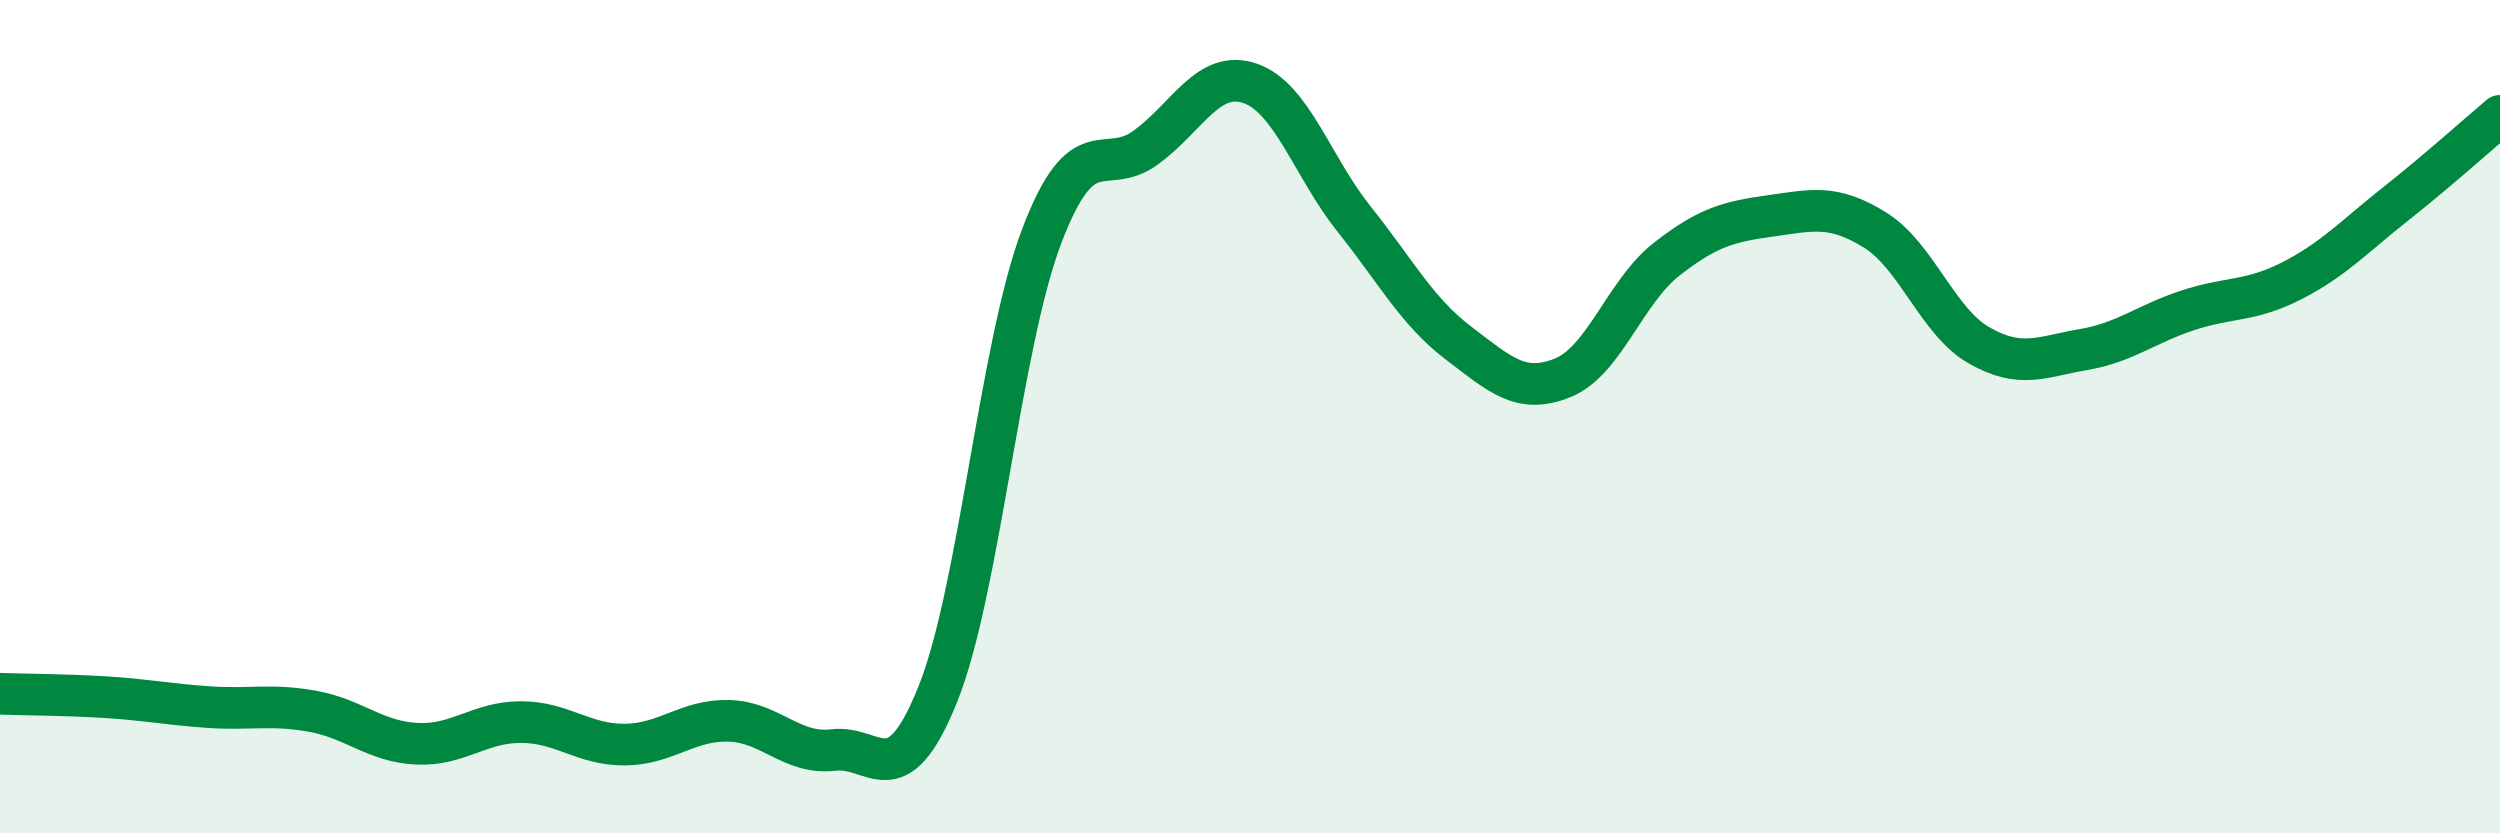 
    <svg width="60" height="20" viewBox="0 0 60 20" xmlns="http://www.w3.org/2000/svg">
      <path
        d="M 0,16.65 C 0.5,16.67 1.5,16.67 2.5,16.73 C 3.5,16.79 4,16.9 5,16.97 C 6,17.04 6.5,16.89 7.5,17.07 C 8.5,17.25 9,17.8 10,17.85 C 11,17.9 11.5,17.33 12.5,17.33 C 13.5,17.33 14,17.88 15,17.87 C 16,17.86 16.5,17.27 17.5,17.3 C 18.5,17.33 19,18.12 20,18 C 21,17.88 21.5,19.15 22.5,16.68 C 23.5,14.21 24,8.3 25,5.67 C 26,3.04 26.5,4.27 27.5,3.54 C 28.5,2.81 29,1.66 30,2 C 31,2.34 31.5,4.01 32.5,5.26 C 33.5,6.51 34,7.47 35,8.23 C 36,8.99 36.5,9.47 37.5,9.07 C 38.5,8.67 39,7 40,6.22 C 41,5.44 41.5,5.32 42.5,5.18 C 43.5,5.04 44,4.9 45,5.52 C 46,6.14 46.5,7.72 47.5,8.29 C 48.5,8.86 49,8.56 50,8.39 C 51,8.22 51.5,7.78 52.5,7.45 C 53.5,7.12 54,7.25 55,6.74 C 56,6.23 56.5,5.68 57.5,4.89 C 58.5,4.1 59.5,3.2 60,2.78L60 20L0 20Z"
        fill="#008740"
        opacity="0.1"
        stroke-linecap="round"
        stroke-linejoin="round"
      />
      <path
        d="M 0,16.65 C 0.5,16.67 1.5,16.67 2.5,16.73 C 3.5,16.79 4,16.9 5,16.97 C 6,17.04 6.5,16.89 7.5,17.07 C 8.5,17.25 9,17.8 10,17.85 C 11,17.9 11.5,17.33 12.5,17.33 C 13.5,17.33 14,17.88 15,17.87 C 16,17.86 16.5,17.27 17.5,17.3 C 18.5,17.33 19,18.12 20,18 C 21,17.88 21.5,19.15 22.5,16.68 C 23.5,14.21 24,8.3 25,5.67 C 26,3.04 26.5,4.27 27.5,3.54 C 28.5,2.81 29,1.66 30,2 C 31,2.34 31.5,4.01 32.5,5.26 C 33.5,6.51 34,7.47 35,8.23 C 36,8.99 36.5,9.47 37.5,9.07 C 38.5,8.67 39,7 40,6.22 C 41,5.44 41.5,5.32 42.5,5.18 C 43.5,5.04 44,4.9 45,5.52 C 46,6.14 46.5,7.72 47.5,8.29 C 48.5,8.86 49,8.56 50,8.39 C 51,8.22 51.5,7.78 52.5,7.45 C 53.5,7.12 54,7.25 55,6.74 C 56,6.23 56.5,5.68 57.5,4.89 C 58.5,4.1 59.5,3.2 60,2.78"
        stroke="#008740"
        stroke-width="1"
        fill="none"
        stroke-linecap="round"
        stroke-linejoin="round"
      />
    </svg>
  